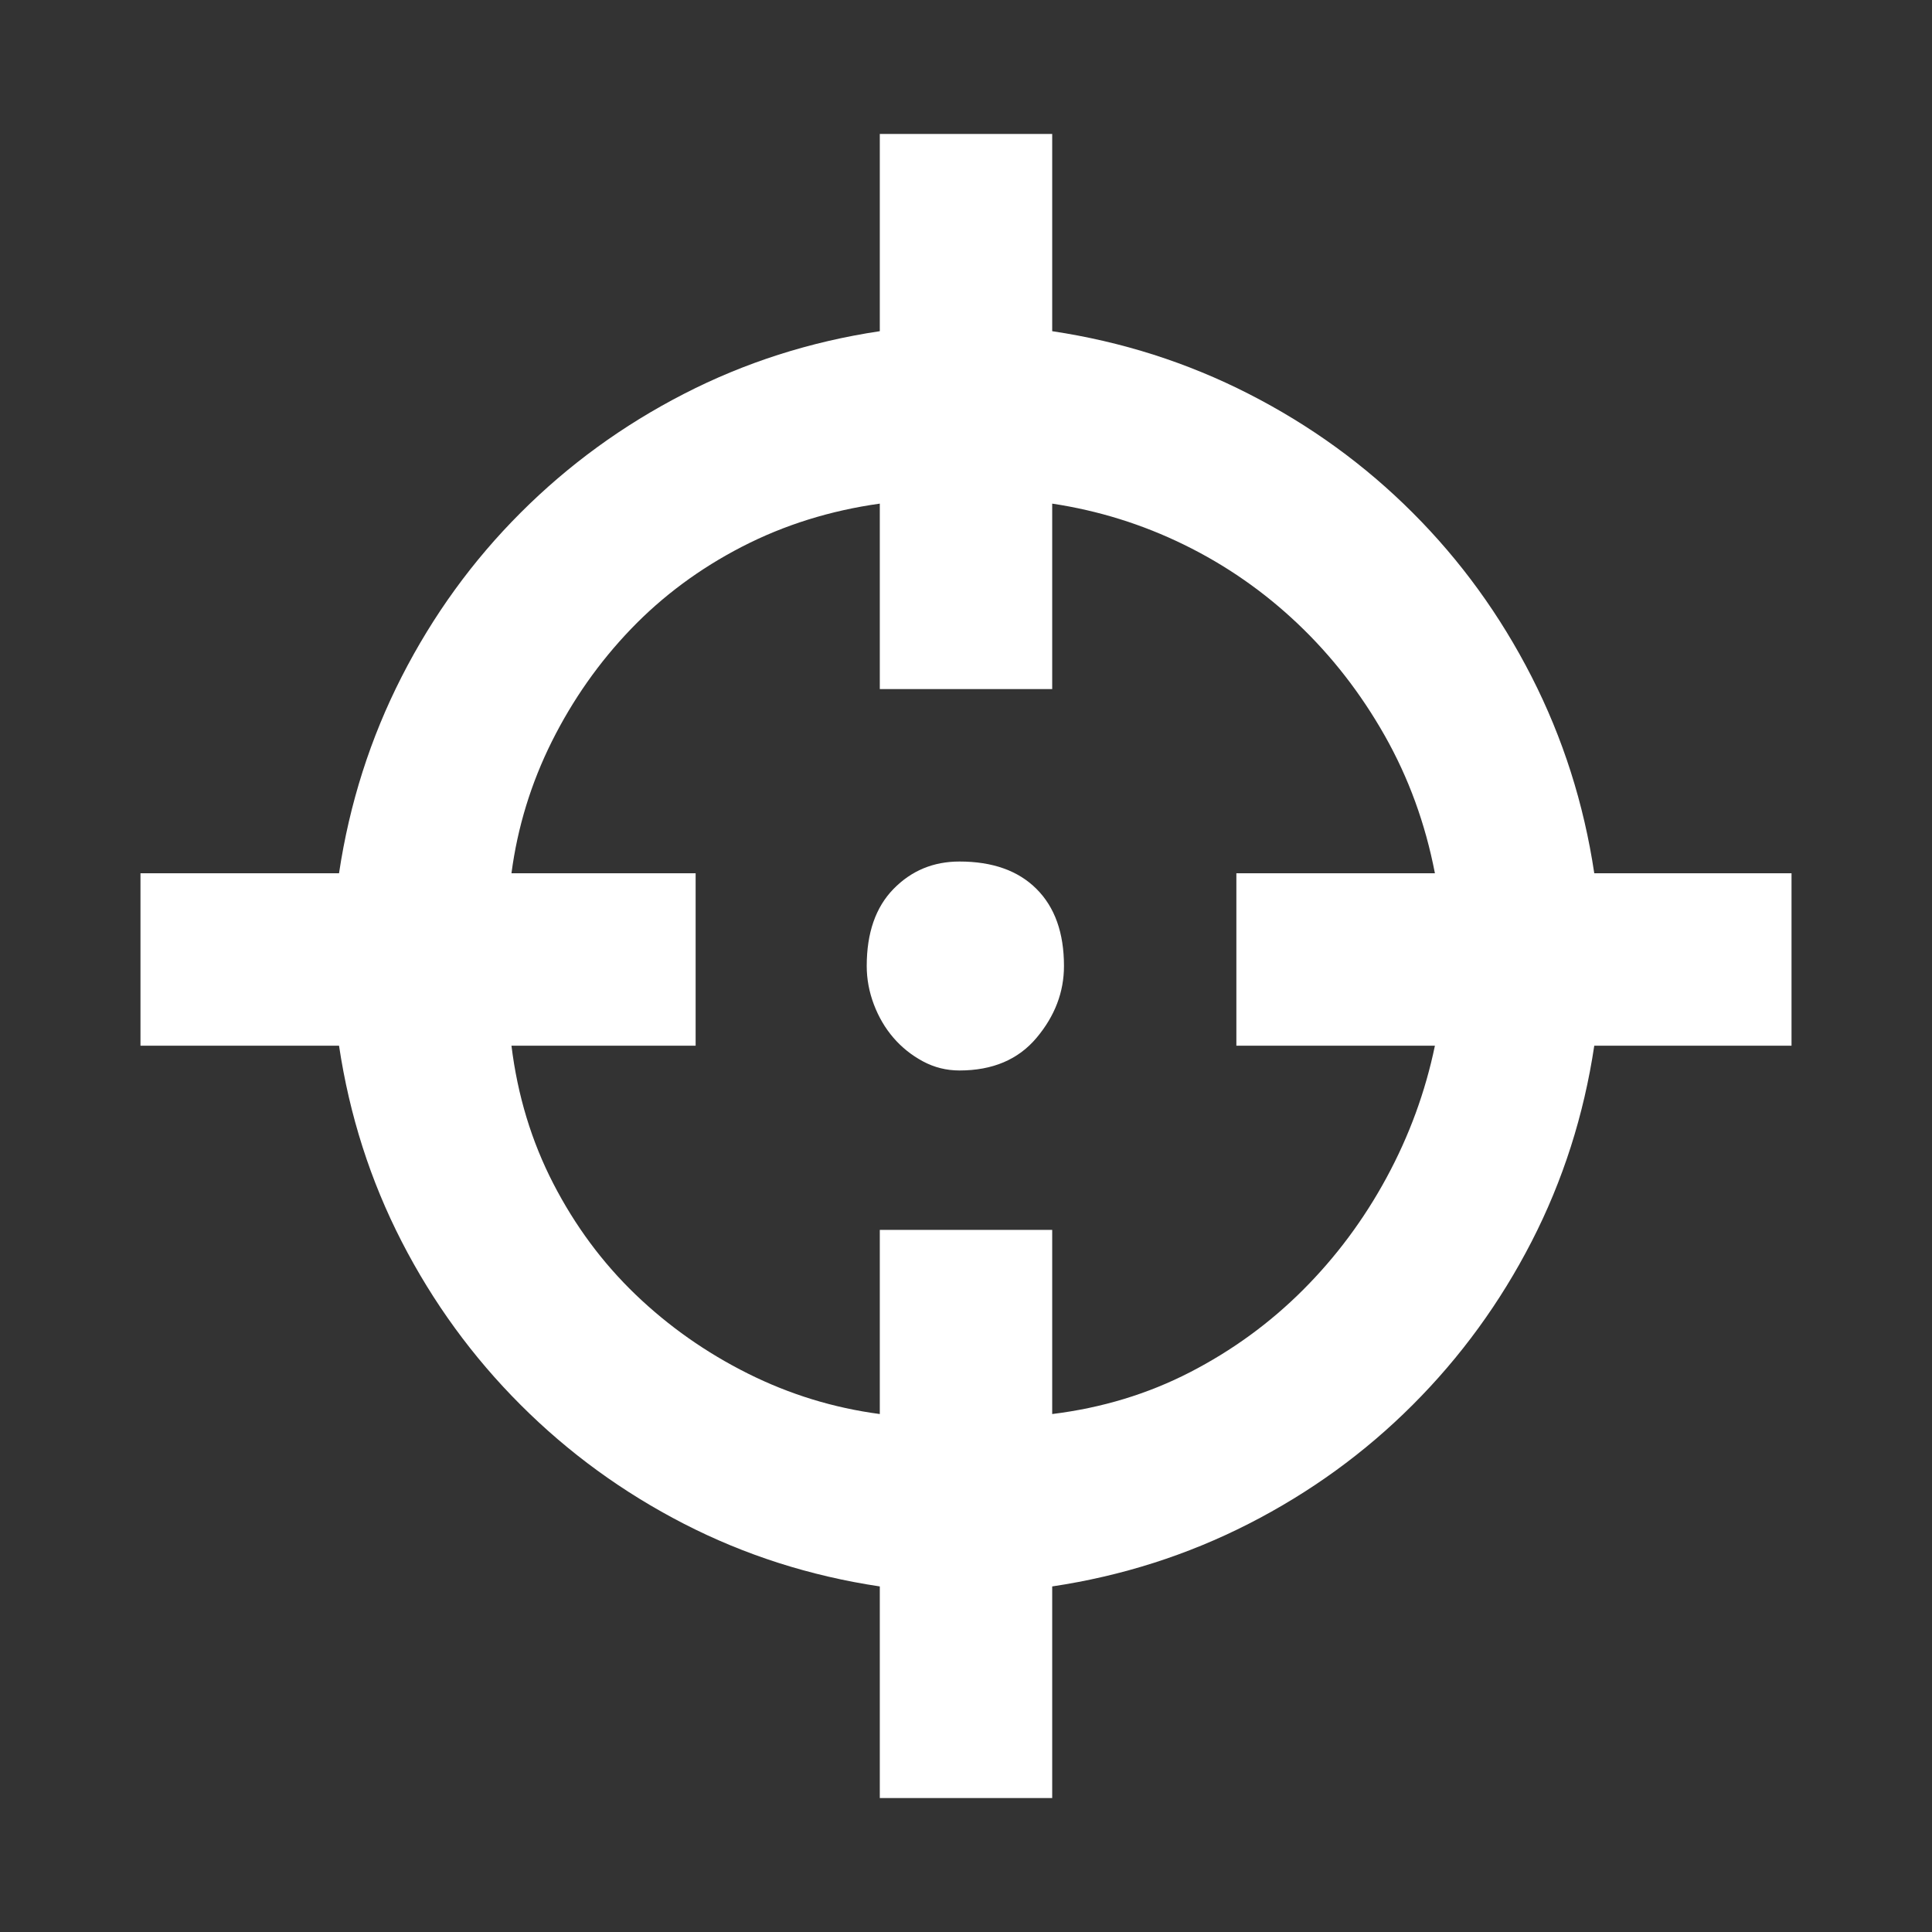 <svg xmlns="http://www.w3.org/2000/svg" viewBox="10 10 52 52" width="28" height="28"><rect x="10" y="10" width="52" height="52" fill="#333333" stroke="none"/><g fill="#fff"><path xmlns="http://www.w3.org/2000/svg" d="M19.125,33.504L19.125,33.504Q19.547,30.691,20.812,28.213Q22.078,25.734,24.012,23.801Q25.945,21.867,28.406,20.602Q30.867,19.336,33.68,18.914L33.68,18.914L33.68,13.605L38.32,13.605L38.32,18.914Q41.133,19.336,43.611,20.602Q46.09,21.867,48.023,23.801Q49.957,25.734,51.223,28.213Q52.488,30.691,52.91,33.504L52.91,33.504L58.219,33.504L58.219,38.145L52.91,38.145Q52.488,40.957,51.223,43.418Q49.957,45.879,48.023,47.812Q46.09,49.746,43.611,51.012Q41.133,52.277,38.32,52.699L38.32,52.699L38.32,58.395L33.68,58.395L33.68,52.699Q30.867,52.277,28.406,51.012Q25.945,49.746,24.012,47.812Q22.078,45.879,20.812,43.418Q19.547,40.957,19.125,38.145L19.125,38.145L13.781,38.145L13.781,33.504L19.125,33.504L19.125,33.504L19.125,33.504L19.125,33.504L19.125,33.504L19.125,33.504L19.125,33.504L19.125,33.504L19.125,33.504L19.125,33.504L19.125,33.504L19.125,33.504L19.125,33.504L19.125,33.504L19.125,33.504L19.125,33.504L19.125,33.504L19.125,33.504L19.125,33.504L19.125,33.504L19.125,33.504L19.125,33.504L19.125,33.504L19.125,33.504L19.125,33.504L19.125,33.504L19.125,33.504L19.125,33.504L19.125,33.504L19.125,33.504L19.125,33.504L19.125,33.504L19.125,33.504L19.125,33.504L19.125,33.504L19.125,33.504L19.125,33.504L19.125,33.504L19.125,33.504L19.125,33.504L19.125,33.504L19.125,33.504L19.125,33.504L19.125,33.504L19.125,33.504L19.125,33.504L19.125,33.504L19.125,33.504L19.125,33.504L19.125,33.504L19.125,33.504L19.125,33.504L19.125,33.504L19.125,33.504L19.125,33.504L19.125,33.504L19.125,33.504L19.125,33.504L19.125,33.504L19.125,33.504L19.125,33.504L19.125,33.504L19.125,33.504L19.125,33.504L19.125,33.504L19.125,33.504L19.125,33.504L19.125,33.504L19.125,33.504L19.125,33.504L19.125,33.504L19.125,33.504L19.125,33.504L19.125,33.504L19.125,33.504L19.125,33.504L19.125,33.504L19.125,33.504L19.125,33.504L19.125,33.504L19.125,33.504L19.125,33.504L19.125,33.504L19.125,33.504L19.125,33.504L19.125,33.504L19.125,33.504L19.125,33.504L19.125,33.504L19.125,33.504ZM33.68,23.555L33.68,23.555Q31.676,23.836,29.971,24.715Q28.266,25.594,26.982,26.93Q25.699,28.266,24.855,29.953Q24.012,31.641,23.766,33.504L23.766,33.504L28.723,33.504L28.723,38.145L23.766,38.145Q24.012,40.148,24.891,41.854Q25.77,43.559,27.105,44.842Q28.441,46.125,30.129,46.969Q31.816,47.812,33.68,48.059L33.68,48.059L33.68,43.102L38.32,43.102L38.32,48.059Q40.324,47.812,42.029,46.934Q43.734,46.055,45.07,44.719Q46.406,43.383,47.32,41.695Q48.234,40.008,48.621,38.145L48.621,38.145L43.277,38.145L43.277,33.504L48.621,33.504Q48.234,31.5,47.268,29.795Q46.301,28.09,44.93,26.789Q43.559,25.488,41.871,24.662Q40.184,23.836,38.32,23.555L38.32,23.555L38.32,28.547L33.68,28.547L33.68,23.555L33.68,23.555L33.68,23.555L33.68,23.555L33.68,23.555L33.68,23.555L33.68,23.555L33.68,23.555L33.68,23.555L33.68,23.555L33.68,23.555L33.68,23.555L33.68,23.555L33.68,23.555L33.68,23.555L33.68,23.555L33.68,23.555L33.68,23.555L33.68,23.555L33.68,23.555L33.68,23.555L33.68,23.555L33.68,23.555L33.68,23.555L33.68,23.555L33.68,23.555L33.68,23.555L33.68,23.555L33.68,23.555L33.68,23.555L33.68,23.555L33.68,23.555L33.68,23.555L33.68,23.555L33.68,23.555L33.68,23.555L33.68,23.555L33.68,23.555L33.68,23.555L33.68,23.555L33.68,23.555L33.68,23.555L33.68,23.555L33.68,23.555L33.68,23.555L33.68,23.555L33.68,23.555L33.68,23.555L33.68,23.555L33.68,23.555L33.68,23.555L33.68,23.555L33.68,23.555L33.68,23.555L33.68,23.555L33.68,23.555L33.68,23.555L33.68,23.555L33.68,23.555L33.68,23.555L33.68,23.555L33.68,23.555L33.68,23.555L33.68,23.555L33.68,23.555L33.68,23.555L33.68,23.555L33.68,23.555L33.68,23.555L33.68,23.555L33.68,23.555L33.68,23.555L33.68,23.555L33.68,23.555L33.68,23.555L33.68,23.555L33.68,23.555L33.68,23.555L33.68,23.555L33.68,23.555L33.68,23.555L33.68,23.555L33.68,23.555L33.68,23.555L33.68,23.555L33.68,23.555L33.68,23.555L33.68,23.555L33.68,23.555L33.68,23.555ZM35.824,38.812L35.824,38.812Q35.297,38.812,34.84,38.566Q34.383,38.32,34.049,37.934Q33.715,37.547,33.521,37.037Q33.328,36.527,33.328,36L33.328,36Q33.328,34.664,34.049,33.926Q34.77,33.188,35.824,33.188L35.824,33.188Q37.16,33.188,37.898,33.926Q38.637,34.664,38.637,36L38.637,36Q38.637,37.055,37.898,37.934Q37.16,38.812,35.824,38.812L35.824,38.812L35.824,38.812L35.824,38.812L35.824,38.812L35.824,38.812L35.824,38.812L35.824,38.812L35.824,38.812L35.824,38.812L35.824,38.812L35.824,38.812L35.824,38.812L35.824,38.812L35.824,38.812L35.824,38.812L35.824,38.812L35.824,38.812L35.824,38.812L35.824,38.812L35.824,38.812L35.824,38.812L35.824,38.812L35.824,38.812L35.824,38.812L35.824,38.812L35.824,38.812L35.824,38.812L35.824,38.812L35.824,38.812L35.824,38.812L35.824,38.812L35.824,38.812L35.824,38.812L35.824,38.812L35.824,38.812L35.824,38.812L35.824,38.812L35.824,38.812L35.824,38.812L35.824,38.812L35.824,38.812L35.824,38.812L35.824,38.812L35.824,38.812L35.824,38.812L35.824,38.812L35.824,38.812L35.824,38.812L35.824,38.812L35.824,38.812L35.824,38.812L35.824,38.812L35.824,38.812L35.824,38.812L35.824,38.812L35.824,38.812L35.824,38.812L35.824,38.812L35.824,38.812L35.824,38.812L35.824,38.812L35.824,38.812L35.824,38.812L35.824,38.812L35.824,38.812L35.824,38.812L35.824,38.812L35.824,38.812L35.824,38.812L35.824,38.812L35.824,38.812L35.824,38.812L35.824,38.812L35.824,38.812L35.824,38.812L35.824,38.812L35.824,38.812L35.824,38.812L35.824,38.812L35.824,38.812L35.824,38.812L35.824,38.812L35.824,38.812L35.824,38.812L35.824,38.812L35.824,38.812L35.824,38.812L35.824,38.812L35.824,38.812L35.824,38.812Z"></path></g></svg>